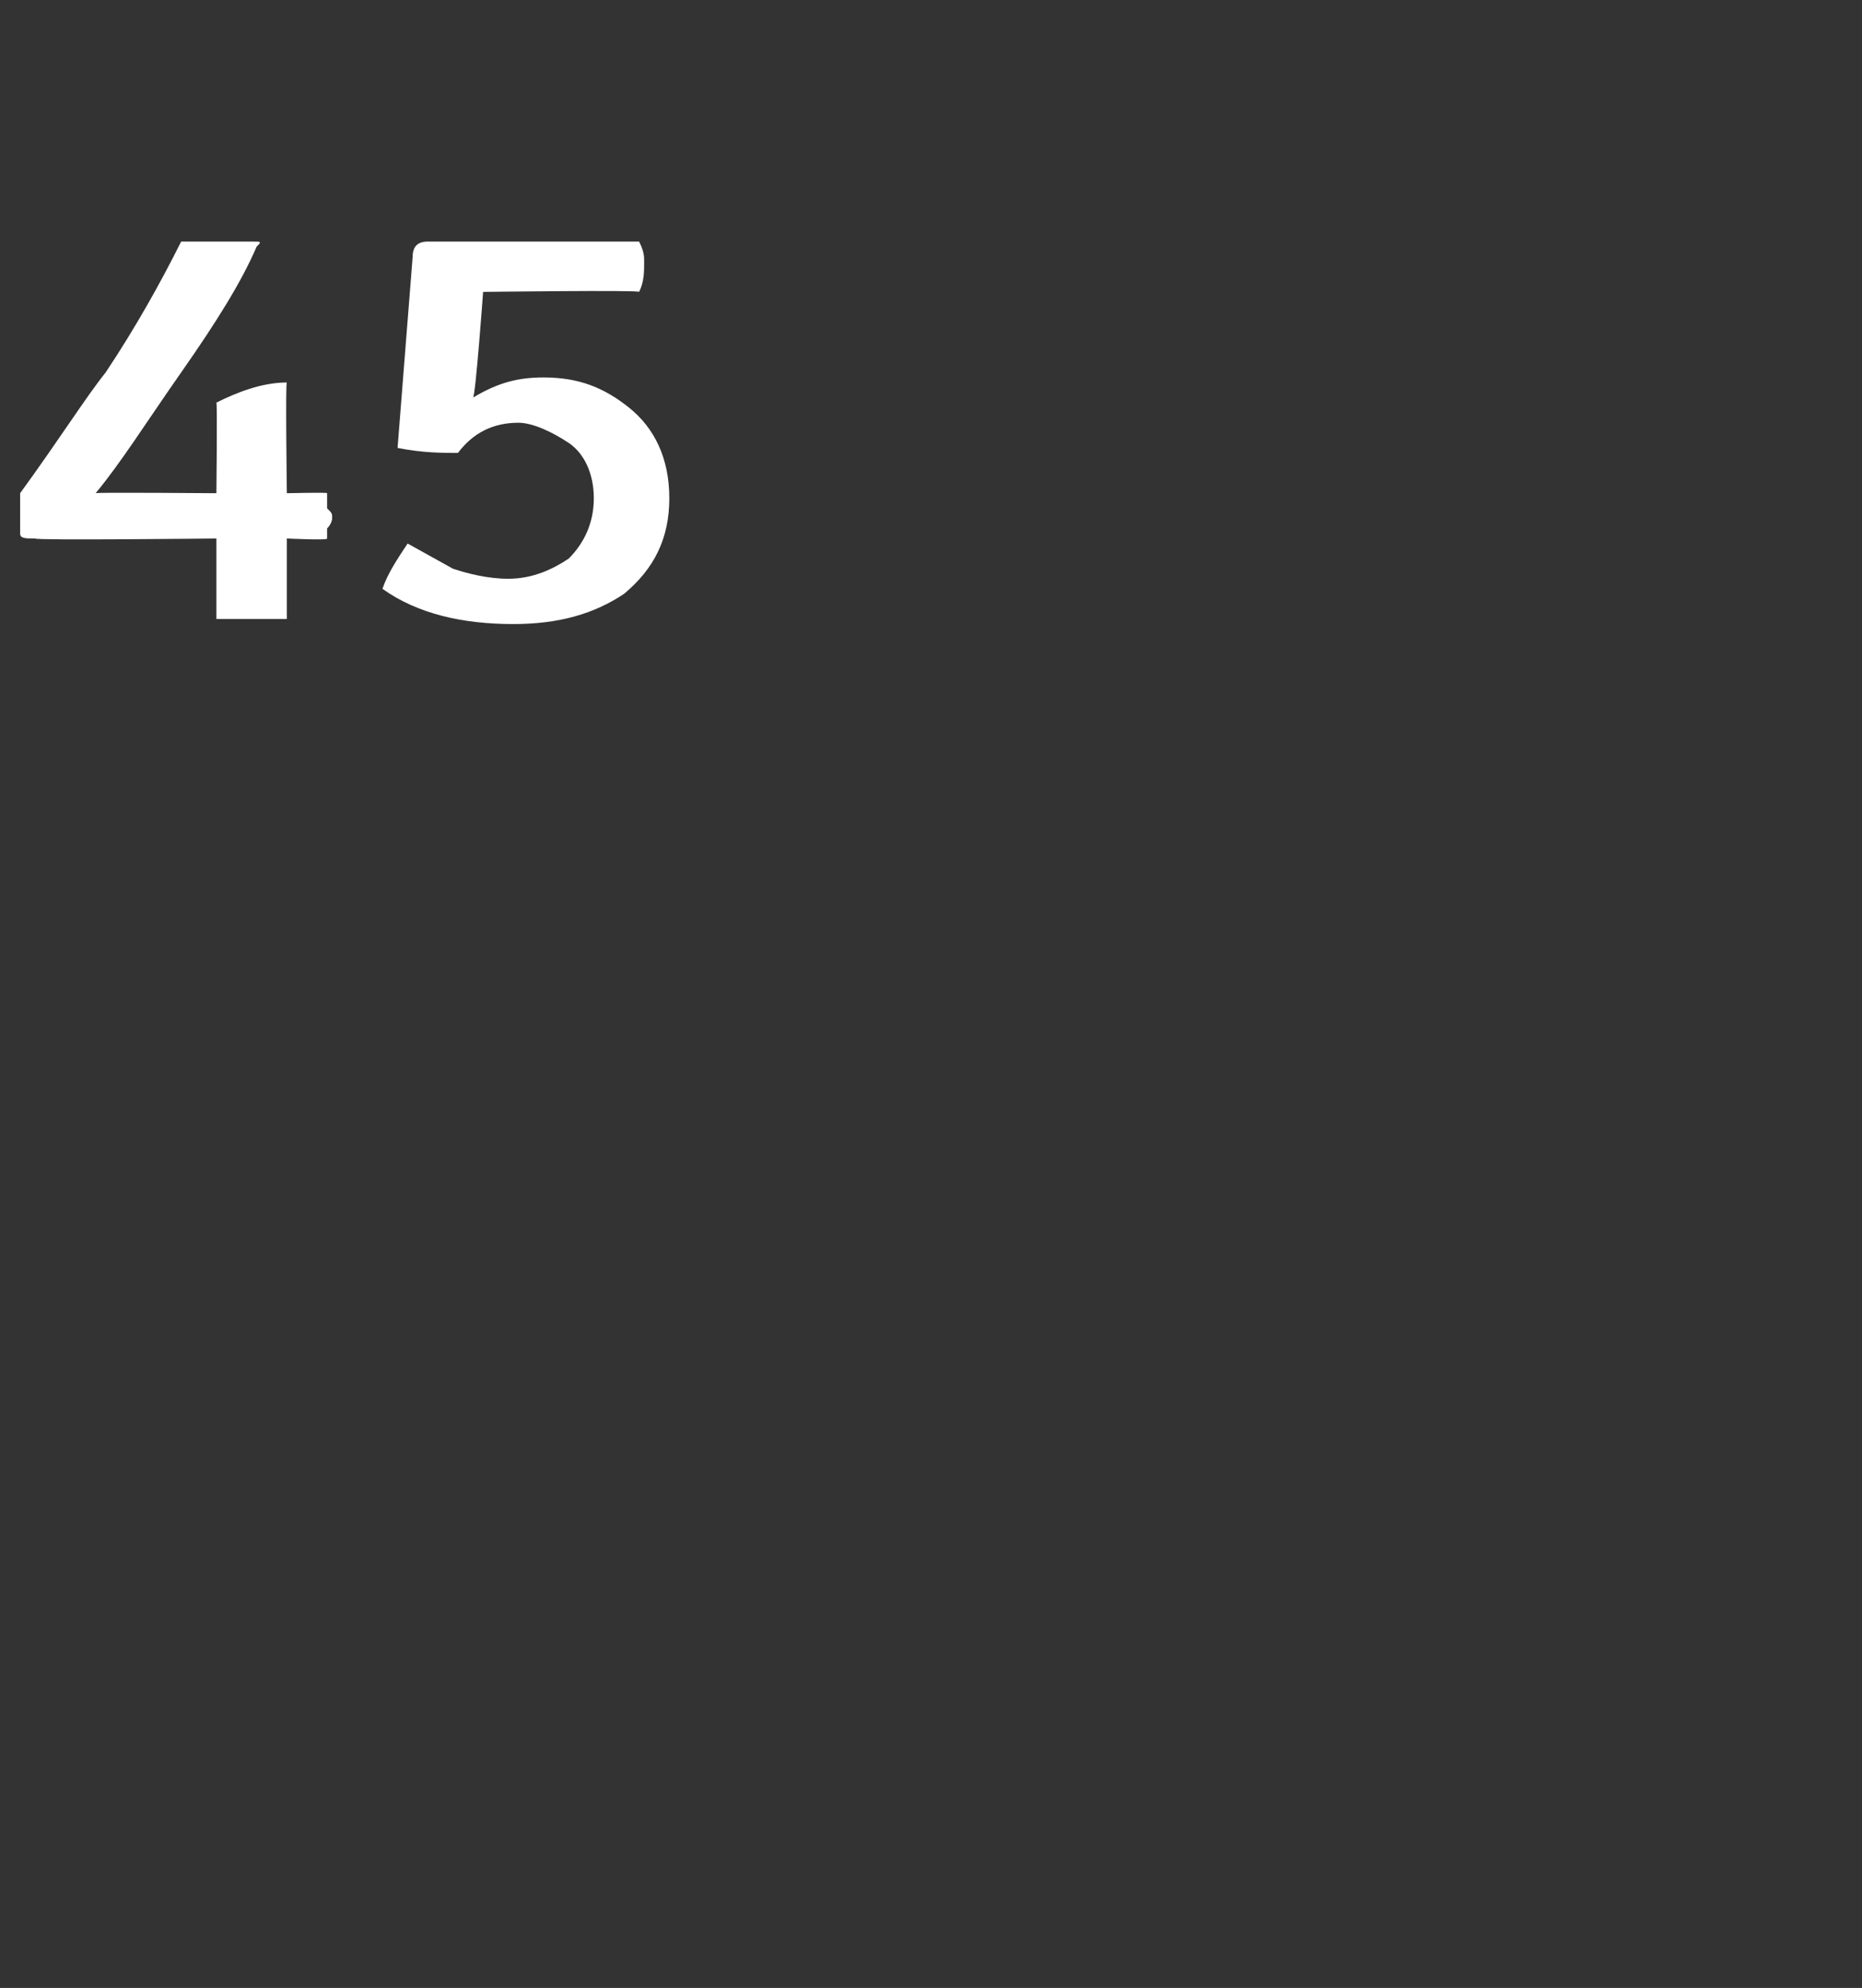 <?xml version="1.0" standalone="no"?><!DOCTYPE svg PUBLIC "-//W3C//DTD SVG 1.1//EN" "http://www.w3.org/Graphics/SVG/1.1/DTD/svg11.dtd"><svg xmlns="http://www.w3.org/2000/svg" version="1.1" width="37px" height="39.5px" viewBox="0 0 37 39.5"><rect x="0" y="0" width="37" height="39.5" fill="#333333" stroke="none"/><desc>45</desc><defs/><g id="Polygon58685"><path d="m6.6 10.3s0 .1-.1.2v.2c.03.04-.8 0-.8 0v1.6H4.3v-1.6s-3.64.04-3.6 0c-.2 0-.3 0-.3-.1v-.8c.8-1.1 1.3-1.9 1.7-2.4c.6-.9 1.1-1.8 1.5-2.6h1.4c.2 0 .2 0 .1.1c-.3.7-.8 1.5-1.5 2.5c-.7 1-1.2 1.8-1.7 2.4c-.02-.02 2.4 0 2.4 0c0 0 .02-1.77 0-1.8c.4-.2.9-.4 1.4-.4c-.03-.03 0 2.2 0 2.2c0 0 .83-.02.8 0v.3c.1.1.1.1.1.2zm5.9-2.2c.5.4.8 1 .8 1.8c0 .8-.3 1.4-.9 1.9c-.6.4-1.3.6-2.2.6c-1 0-1.9-.2-2.6-.7c.1-.3.3-.6.5-.9l.9.5c.3.1.7.2 1.1.2c.5 0 .9-.2 1.2-.4c.3-.3.5-.7.5-1.2c0-.5-.2-.9-.5-1.1c-.3-.2-.7-.4-1-.4c-.5 0-.9.2-1.2.6c-.3 0-.7 0-1.2-.1l.3-3.8c0-.2.1-.3.3-.3h4.2c.1.2.1.3.1.4c0 .2 0 .4-.1.6c.03-.04-3.1 0-3.1 0c0 0-.15 2.07-.2 2.1c.5-.3.9-.4 1.4-.4c.7 0 1.2.2 1.7.6z" stroke="none" fill="#fff"/></g></svg>
